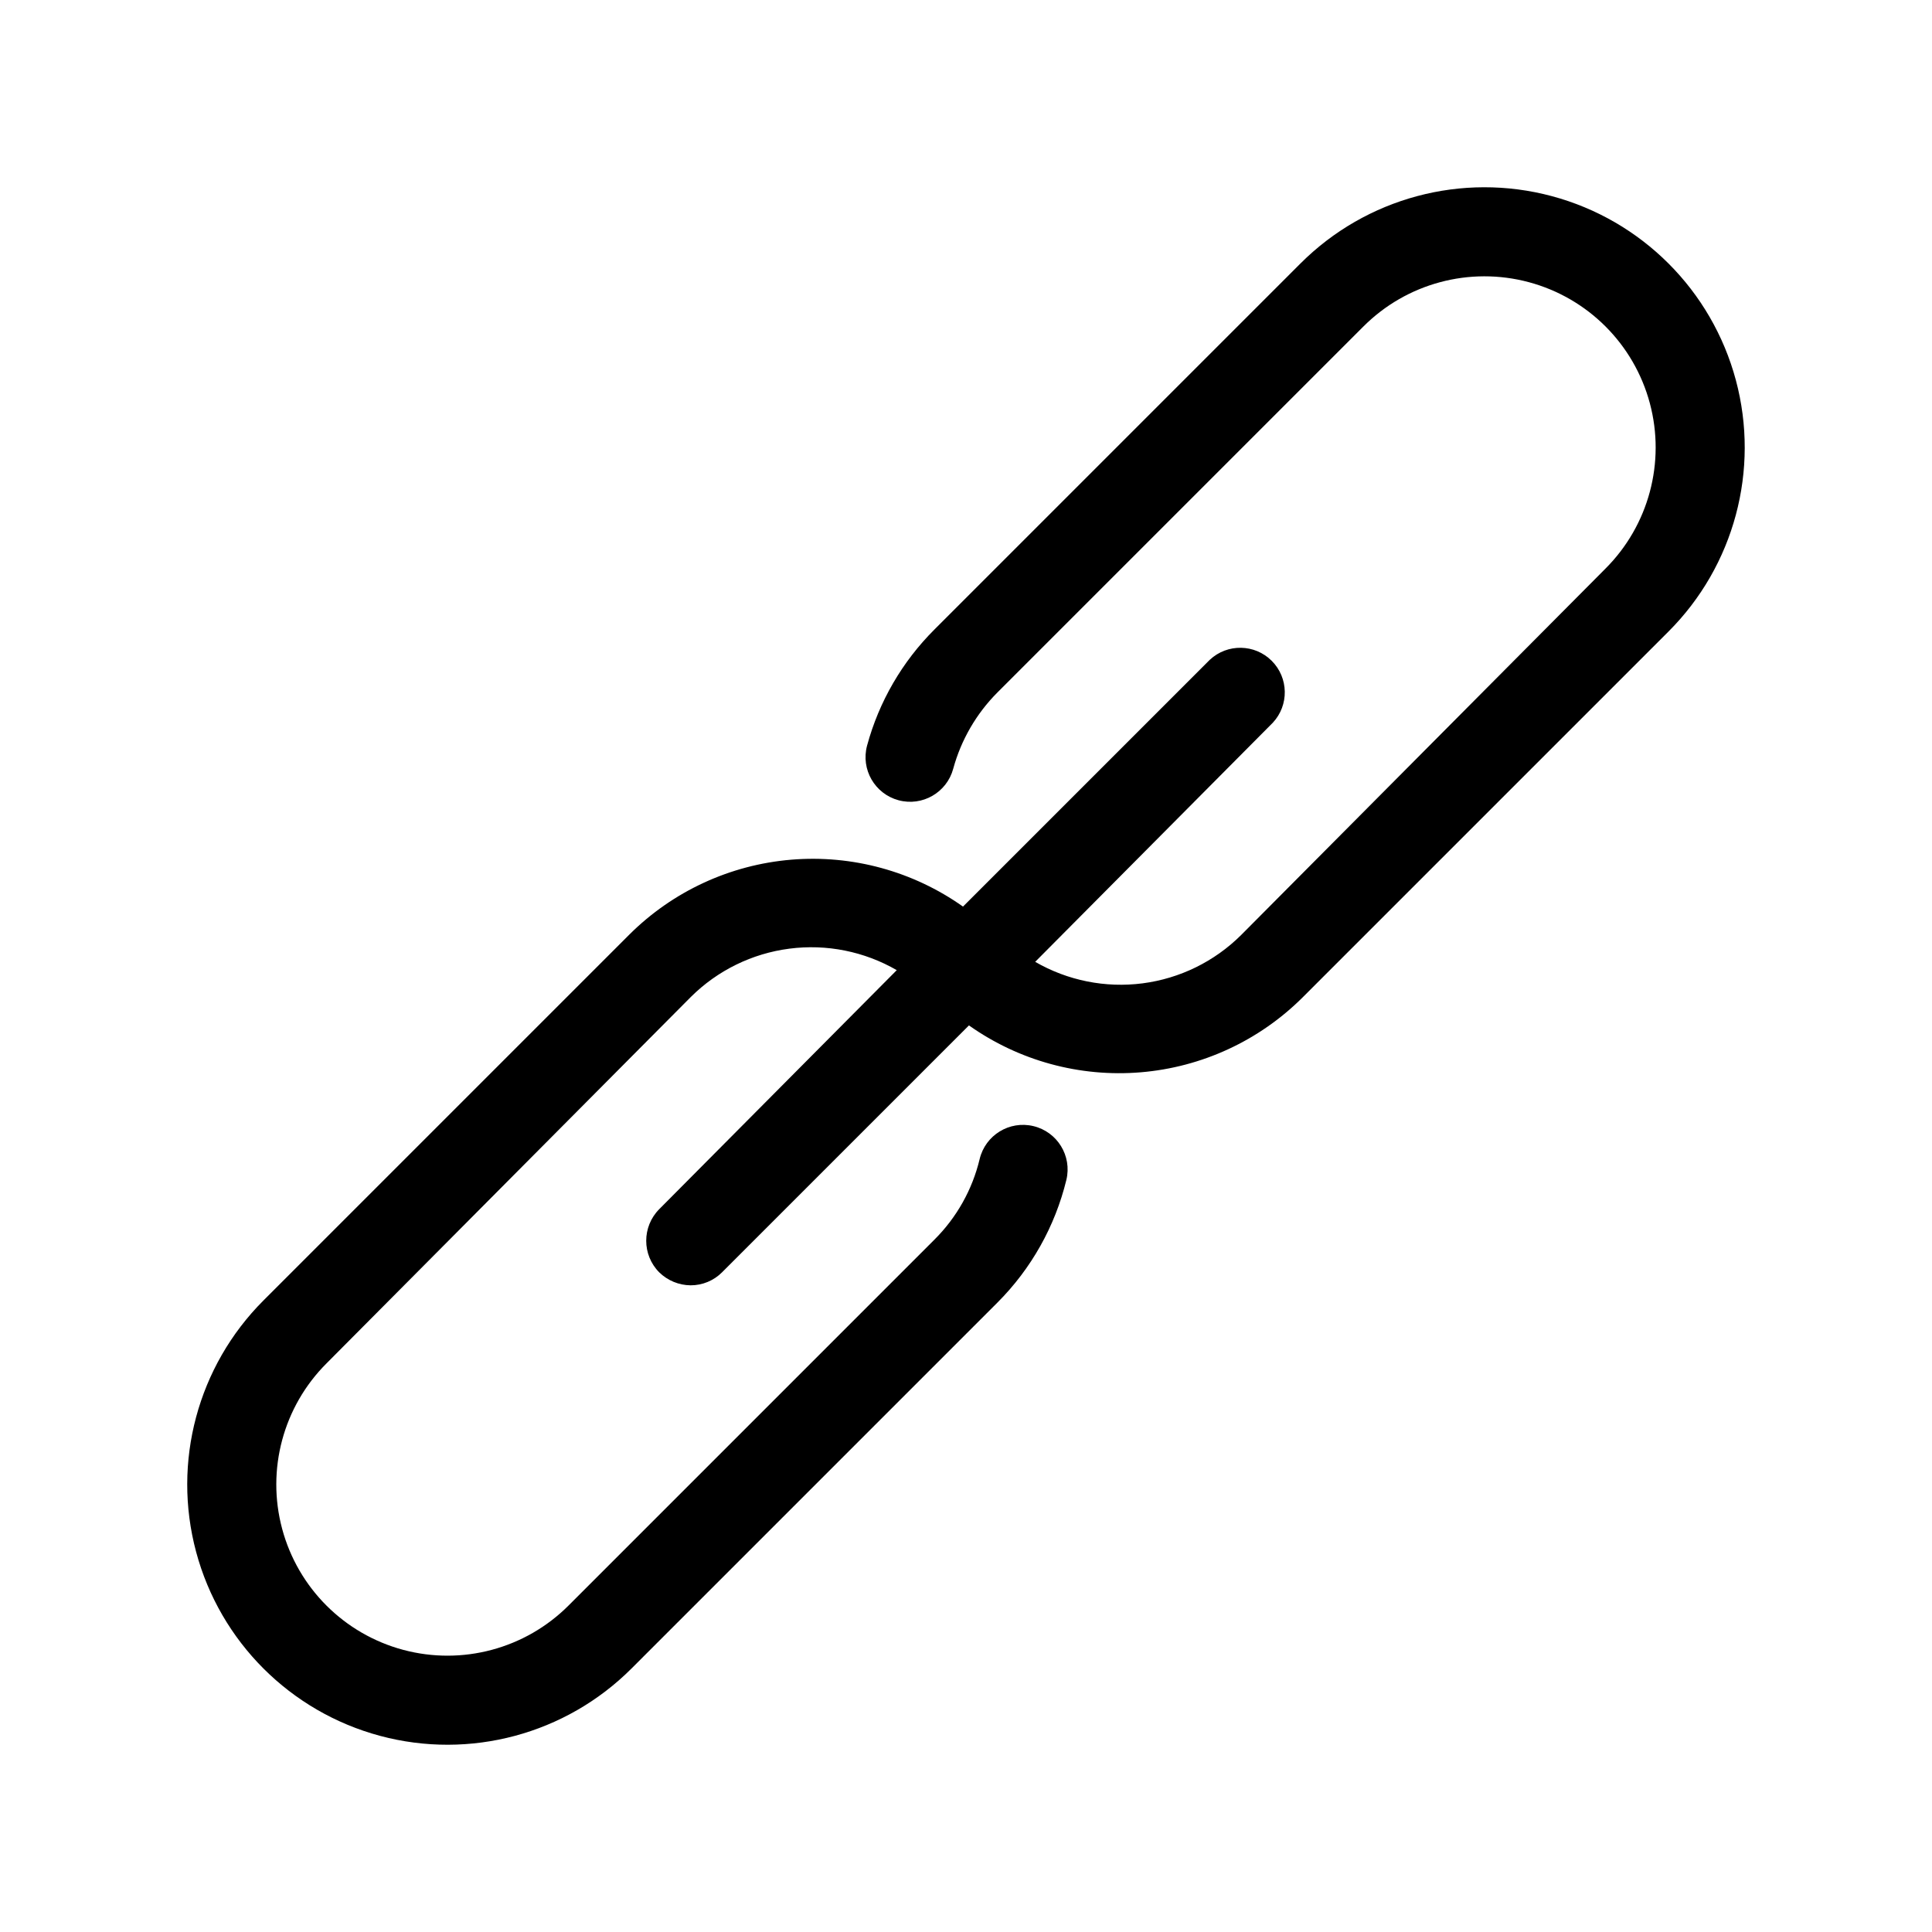 <?xml version="1.0" encoding="UTF-8"?>
<!-- Uploaded to: ICON Repo, www.svgrepo.com, Generator: ICON Repo Mixer Tools -->
<svg fill="#000000" width="800px" height="800px" version="1.1" viewBox="144 144 512 512" xmlns="http://www.w3.org/2000/svg">
 <path d="m586.17 311.36-96.984 96.984c-11.5 11.449-26.676 18.473-42.852 19.824-16.172 1.355-32.305-3.047-45.551-12.426l-65.418 65.418h0.004c-2.211 2.223-5.215 3.469-8.348 3.461-3.125-0.027-6.117-1.27-8.344-3.461-4.562-4.629-4.562-12.062 0-16.691l62.977-63.371v0.004c-8.609-4.977-18.617-6.977-28.477-5.695-9.859 1.277-19.023 5.769-26.074 12.777l-96.59 97.145c-11.461 11.457-15.938 28.164-11.742 43.816 4.195 15.656 16.422 27.887 32.078 32.082 15.656 4.191 32.359-0.281 43.82-11.742l96.98-96.984c5.891-5.863 10.035-13.25 11.969-21.332 1.52-6.348 7.898-10.262 14.246-8.738 6.348 1.52 10.262 7.898 8.738 14.246-2.992 12.309-9.312 23.555-18.262 32.512l-96.984 96.984c-17.422 17.422-42.816 24.227-66.617 17.852-23.801-6.379-42.391-24.969-48.766-48.77-6.379-23.801 0.426-49.195 17.848-66.617l96.984-96.984c11.5-11.449 26.68-18.469 42.852-19.824s32.305 3.047 45.551 12.426l65.418-65.418v0.004c4.652-4.336 11.902-4.211 16.398 0.289 4.496 4.496 4.625 11.746 0.289 16.398l-62.977 63.371v-0.004c8.609 4.977 18.617 6.977 28.477 5.699 9.859-1.281 19.023-5.773 26.078-12.781l96.59-97.141c11.461-11.461 15.934-28.164 11.742-43.82-4.195-15.656-16.426-27.883-32.082-32.078-15.652-4.195-32.359 0.281-43.816 11.742l-96.984 96.98c-5.598 5.613-9.641 12.586-11.73 20.23-1.695 6.305-8.18 10.043-14.484 8.348-6.305-1.695-10.039-8.184-8.344-14.484 3.156-11.648 9.32-22.266 17.867-30.781l96.984-96.984c17.422-17.422 42.816-24.227 66.617-17.848 23.801 6.375 42.391 24.965 48.77 48.766 6.375 23.801-0.43 49.195-17.852 66.617z"/>
</svg>